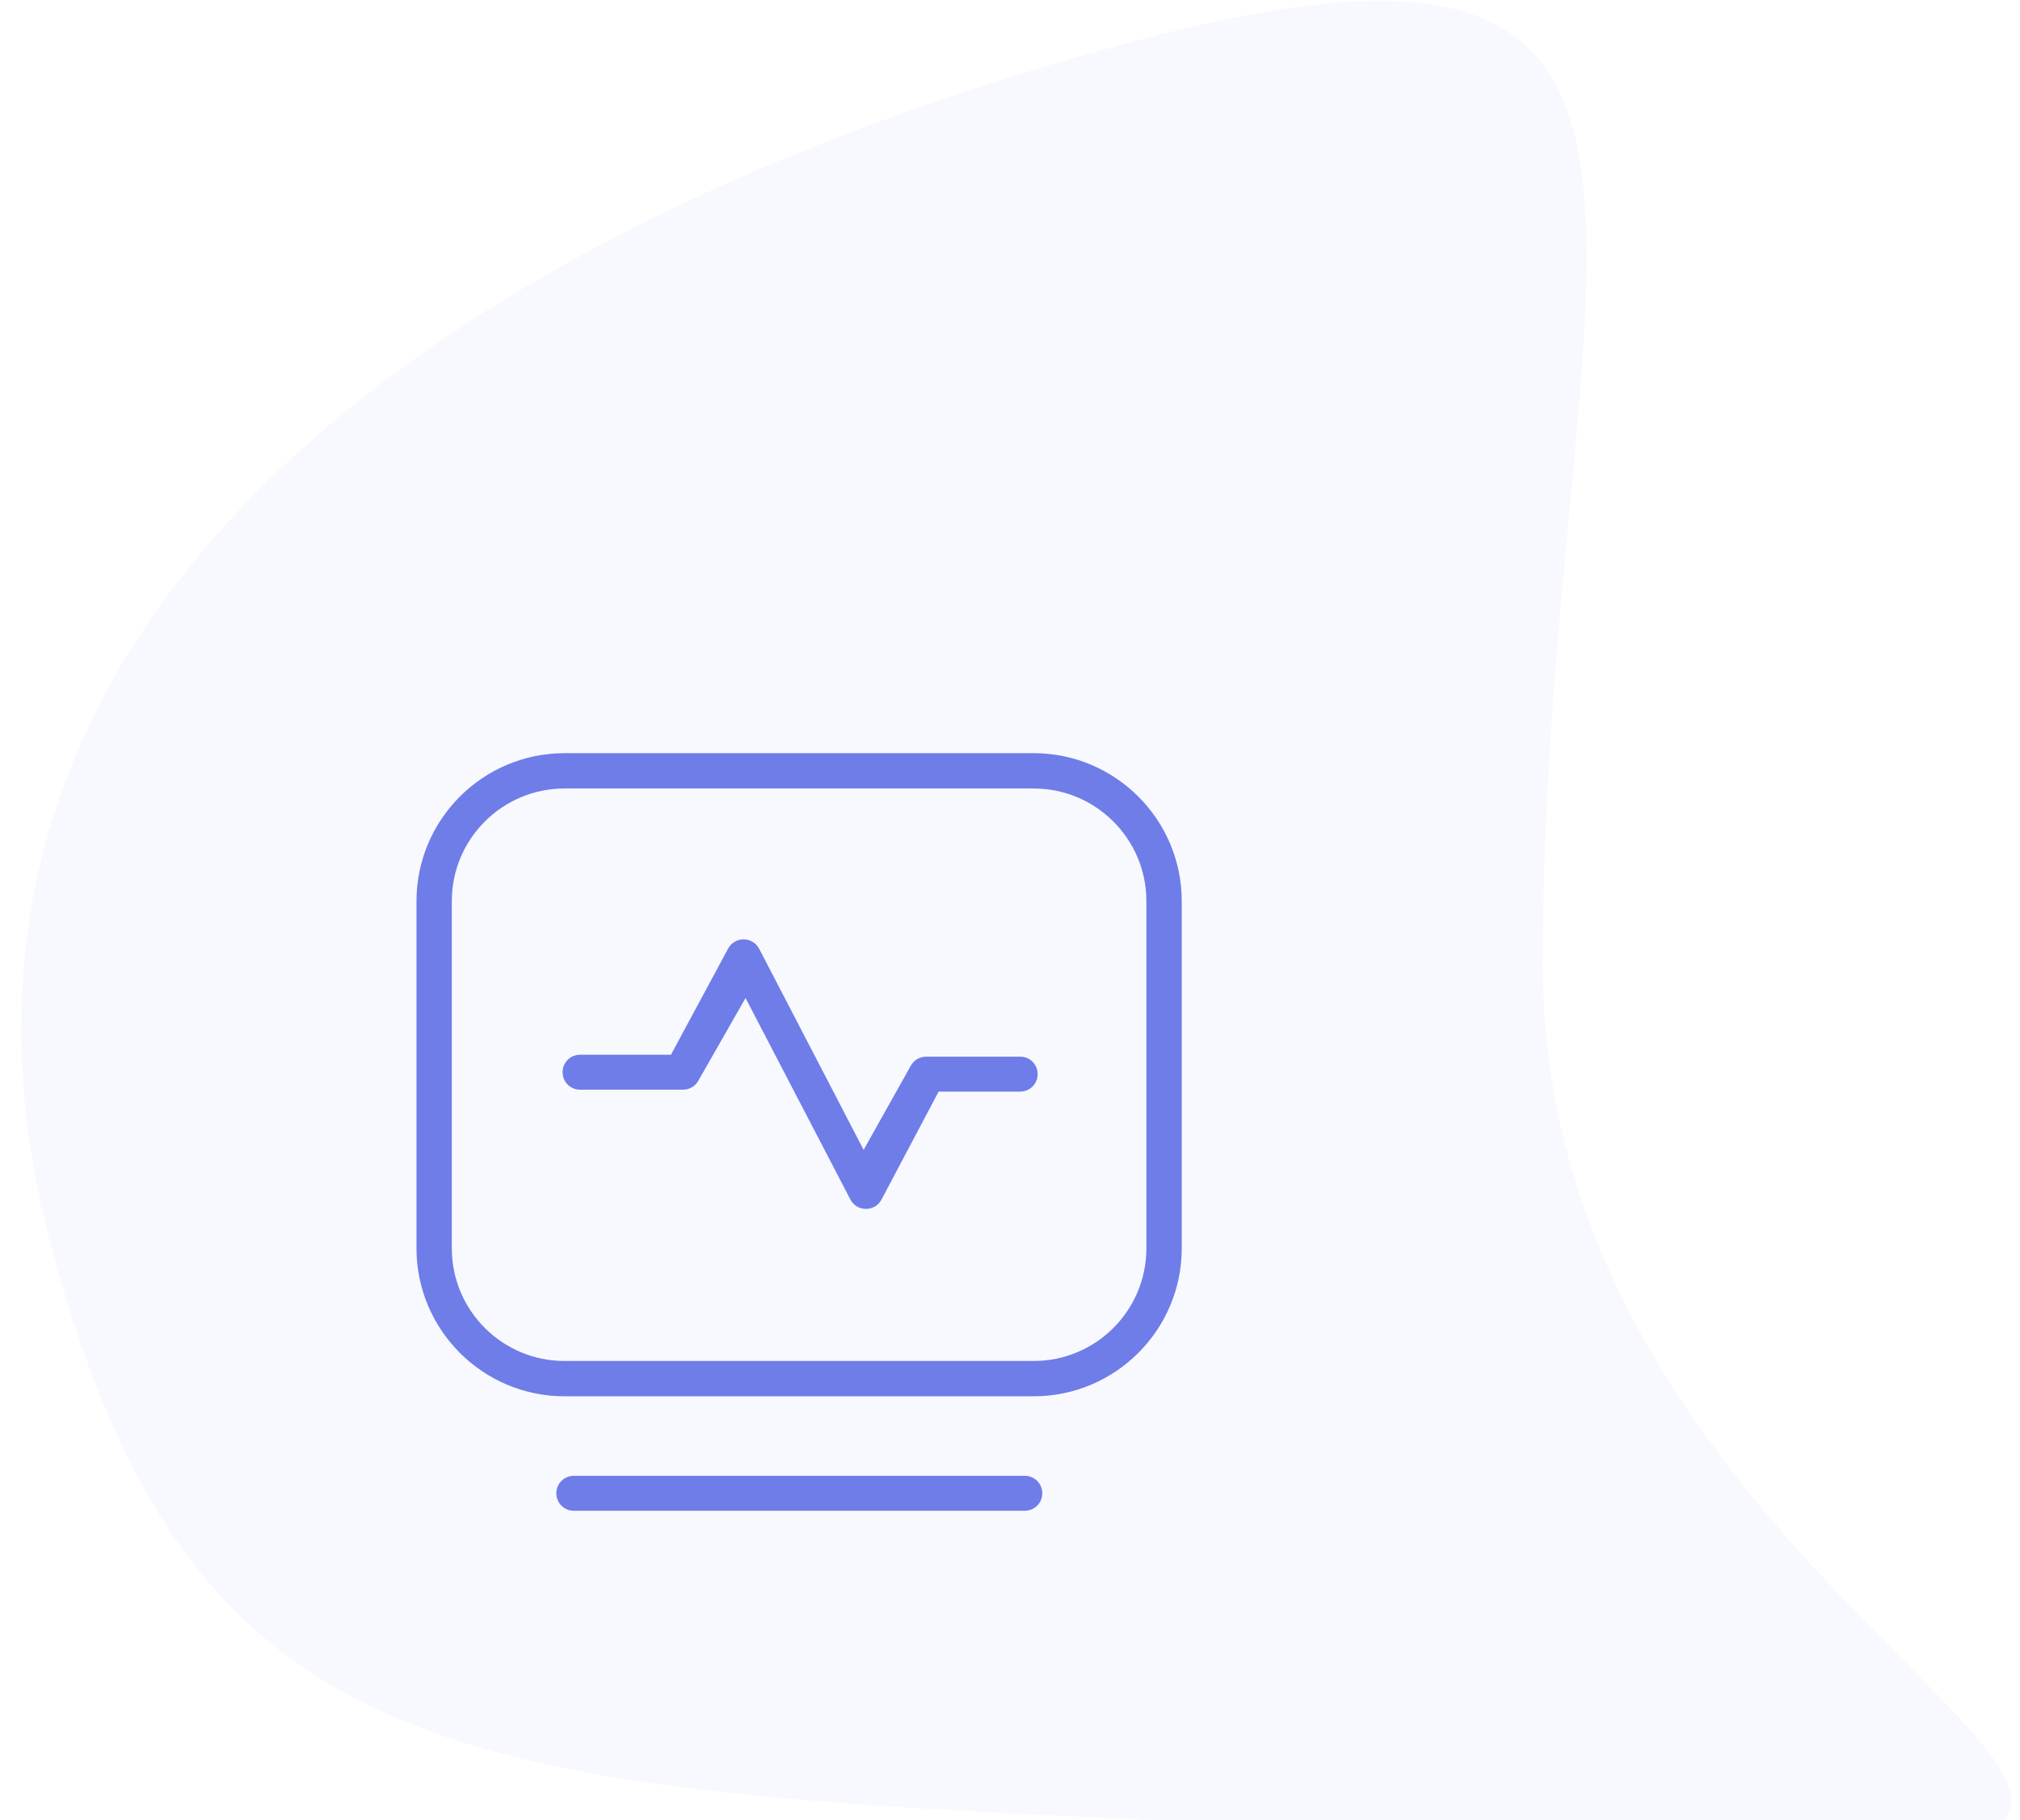 <svg xmlns="http://www.w3.org/2000/svg" width="91" height="82" viewBox="0 0 91 82" fill="none"><g clip-path="url(#clip0_9059_50367)"><path d="M80.499 83.5C26.618 79.778 10.137 85.379 2.318 56.199C-5.501 27.019 21.608 9.758 51.001 1.882C80.395 -5.994 69.499 12 69.499 43.505C69.499 73.002 108.499 83.5 80.499 83.5Z" fill="#6F7DE9" fill-opacity="0.05"></path><path d="M45.924 47.613H41.724C41.426 47.613 41.164 47.771 41.024 48.033L38.906 51.813L34.199 42.748C34.059 42.486 33.796 42.328 33.499 42.328C33.201 42.328 32.939 42.486 32.799 42.748L30.226 47.526H26.131C25.694 47.526 25.344 47.876 25.344 48.313C25.344 48.751 25.694 49.101 26.131 49.101H30.769C31.066 49.101 31.329 48.943 31.469 48.681L33.586 44.971L38.311 54.053C38.451 54.316 38.714 54.473 39.011 54.473C39.309 54.473 39.571 54.316 39.711 54.053L42.284 49.188H45.959C46.396 49.188 46.746 48.838 46.746 48.401C46.746 47.963 46.396 47.613 45.959 47.613H45.924Z" fill="#6F7DE9"></path><path d="M46.569 33.938H25.429C21.754 33.938 18.762 36.93 18.762 40.605V56.25C18.762 59.925 21.754 62.917 25.429 62.917H46.569C50.244 62.917 53.237 59.925 53.237 56.25V40.605C53.237 36.93 50.244 33.938 46.569 33.938ZM51.644 56.25C51.644 59.05 49.369 61.325 46.569 61.325H25.429C22.629 61.325 20.354 59.05 20.354 56.25V40.605C20.354 37.805 22.629 35.53 25.429 35.53H46.569C49.369 35.53 51.644 37.805 51.644 40.605V56.25Z" fill="#6F7DE9"></path><path d="M46.15 66.5H25.85C25.413 66.5 25.062 66.85 25.062 67.287C25.062 67.725 25.413 68.075 25.85 68.075H46.167C46.605 68.075 46.955 67.725 46.955 67.287C46.955 66.85 46.605 66.5 46.167 66.5H46.15Z" fill="#6F7DE9"></path></g><defs><clipPath id="clip0_9059_50367"><rect width="91" height="82" fill="white"></rect></clipPath></defs></svg>